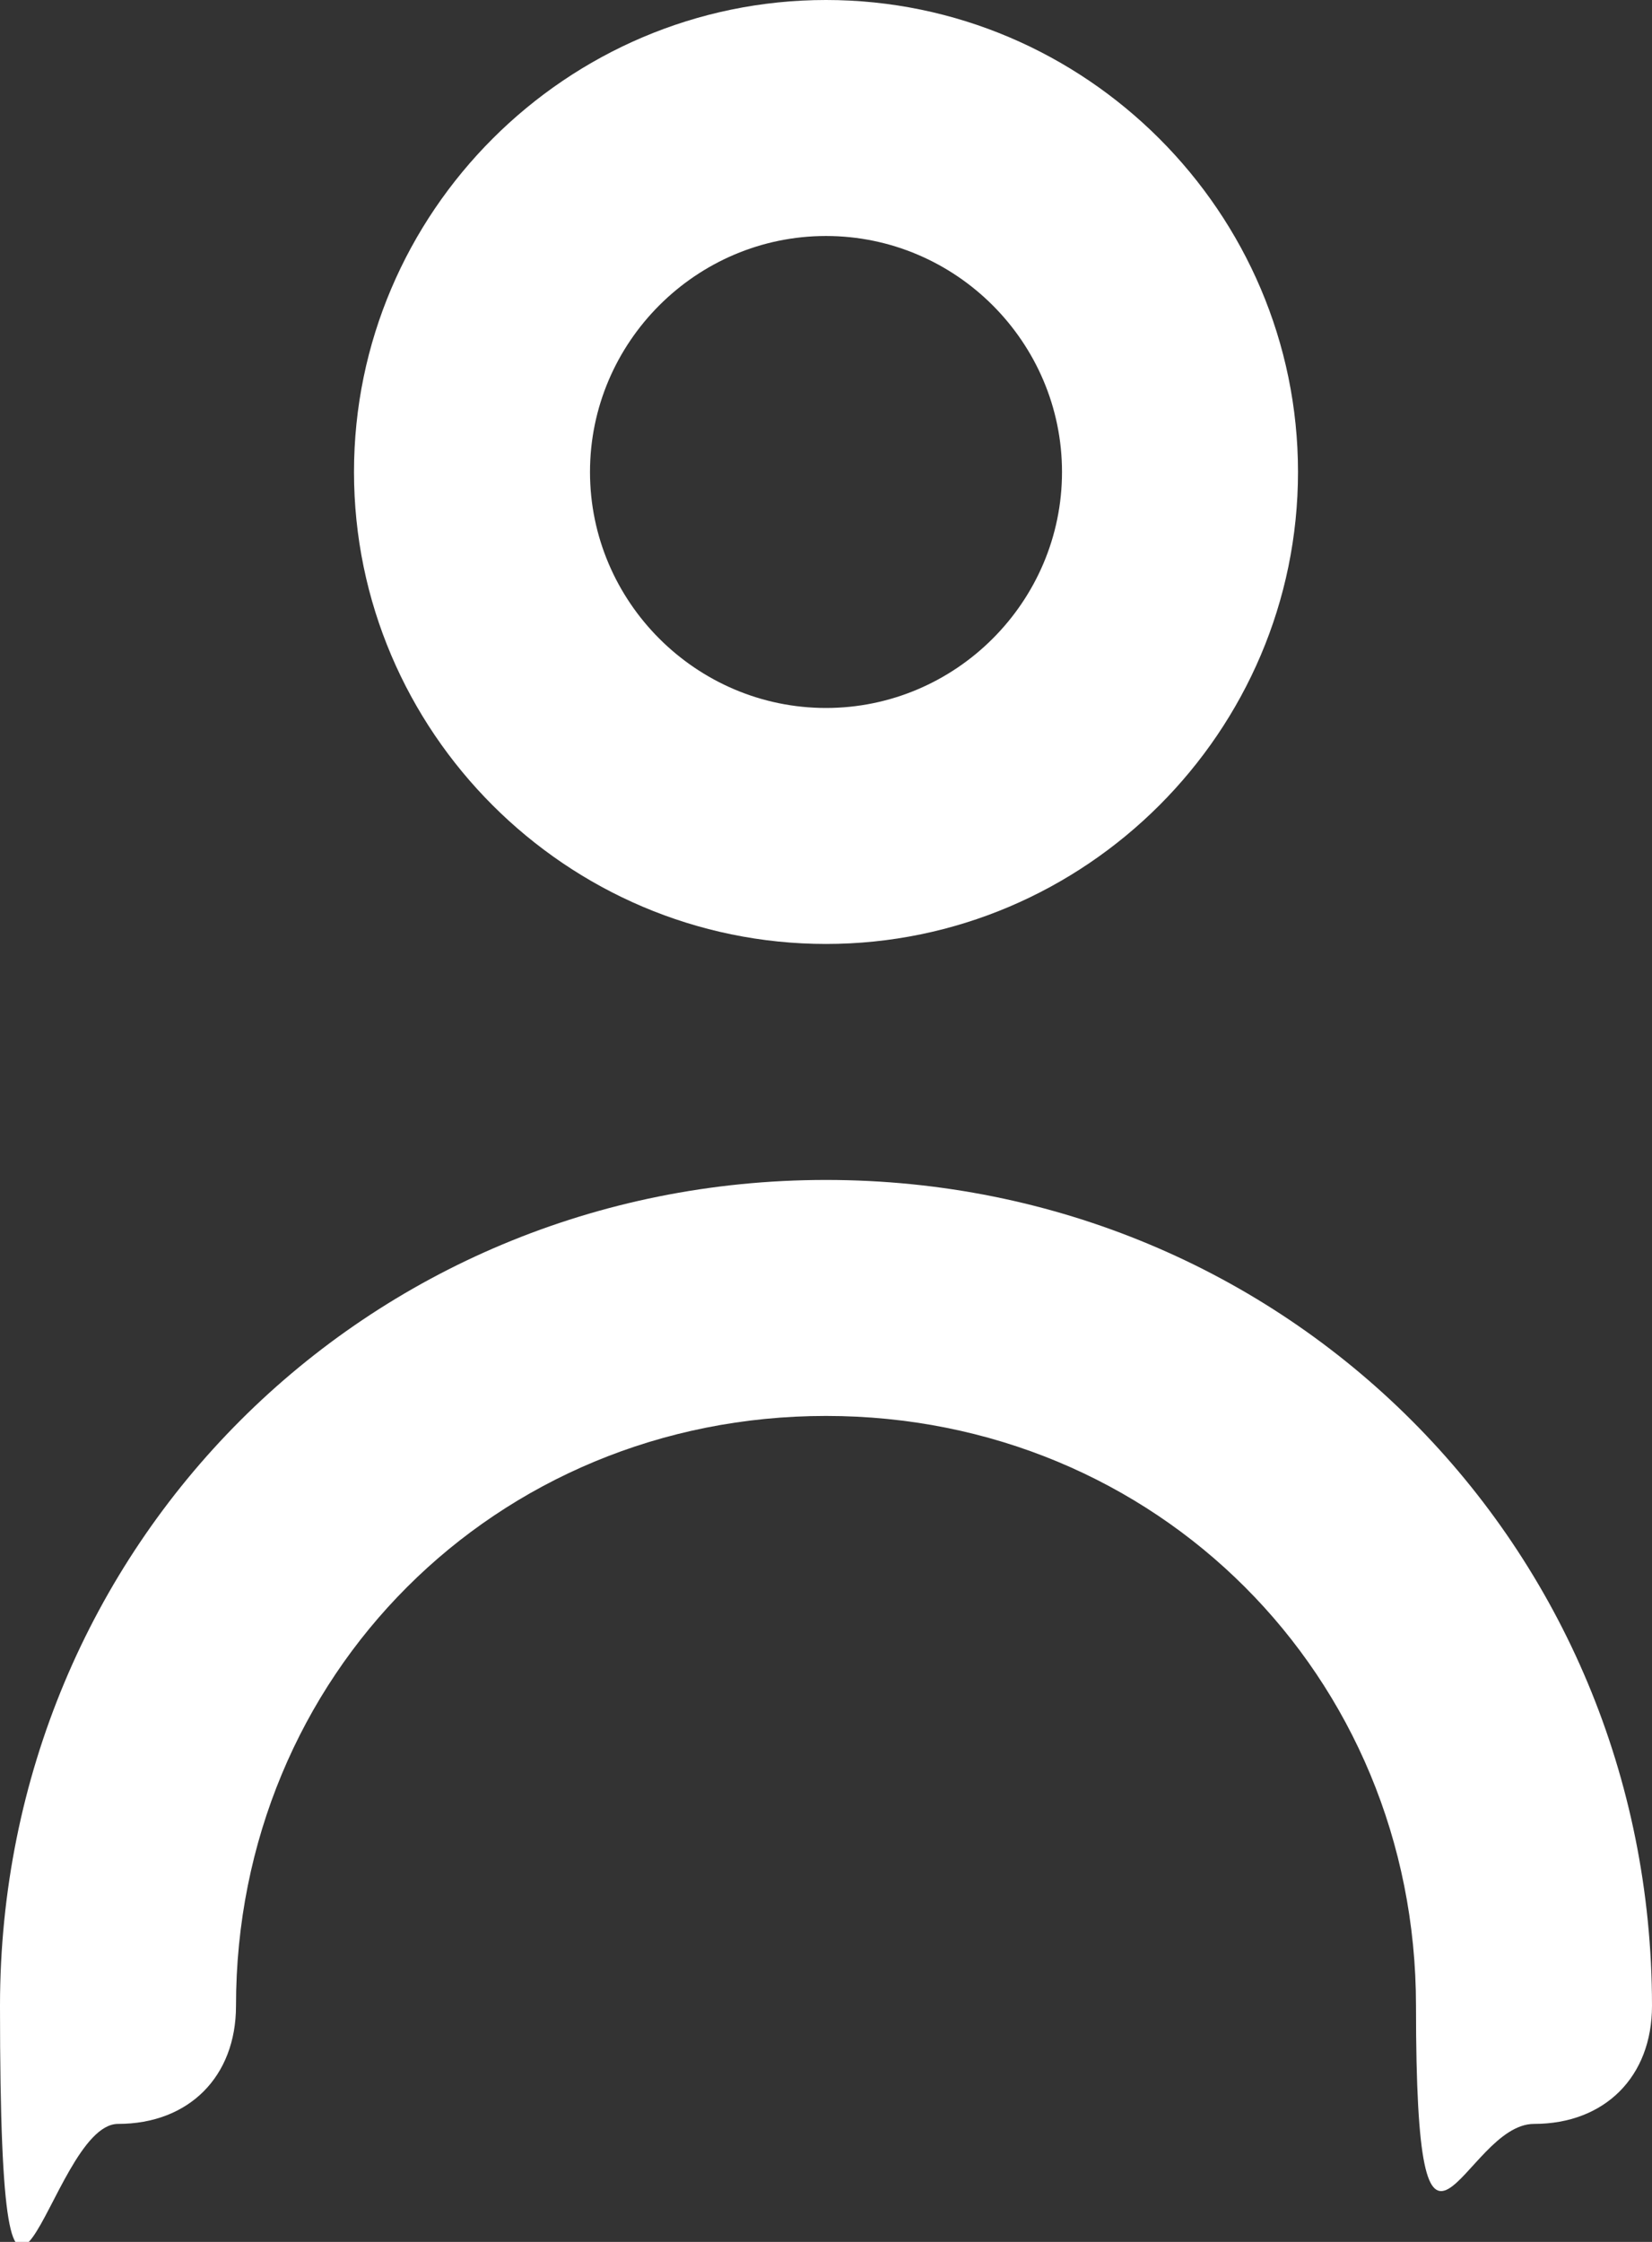 <?xml version="1.0" encoding="UTF-8"?>
<svg id="Layer_1" xmlns="http://www.w3.org/2000/svg" version="1.1" viewBox="0 0 14 19">
  <rect x="0" y="0" width="14" height="19" fill="#333333" stroke="none"/>
  <!-- Generator: Adobe Illustrator 29.0.1, SVG Export Plug-In . SVG Version: 2.1.0 Build 192)  -->
  <defs>
    <style>
      .st0 {
        fill: #fff;
      }
    </style>
  </defs>
  <path class="st0" d="M7,8c2.2,0,4-1.8,4-4S9.2,0,7,0,3,1.8,3,4s1.8,4,4,4ZM7,2c1.1,0,2,.9,2,2s-.9,2-2,2-2-.9-2-2,.9-2,2-2Z"/>
  <path class="st0" d="M7,10c-3.9,0-7,3.1-7,7s.4,1,1,1,1-.4,1-1c0-2.8,2.2-5,5-5s5,2.2,5,5,.4,1,1,1,1-.4,1-1c0-3.9-3.1-7-7-7Z"/>
</svg>